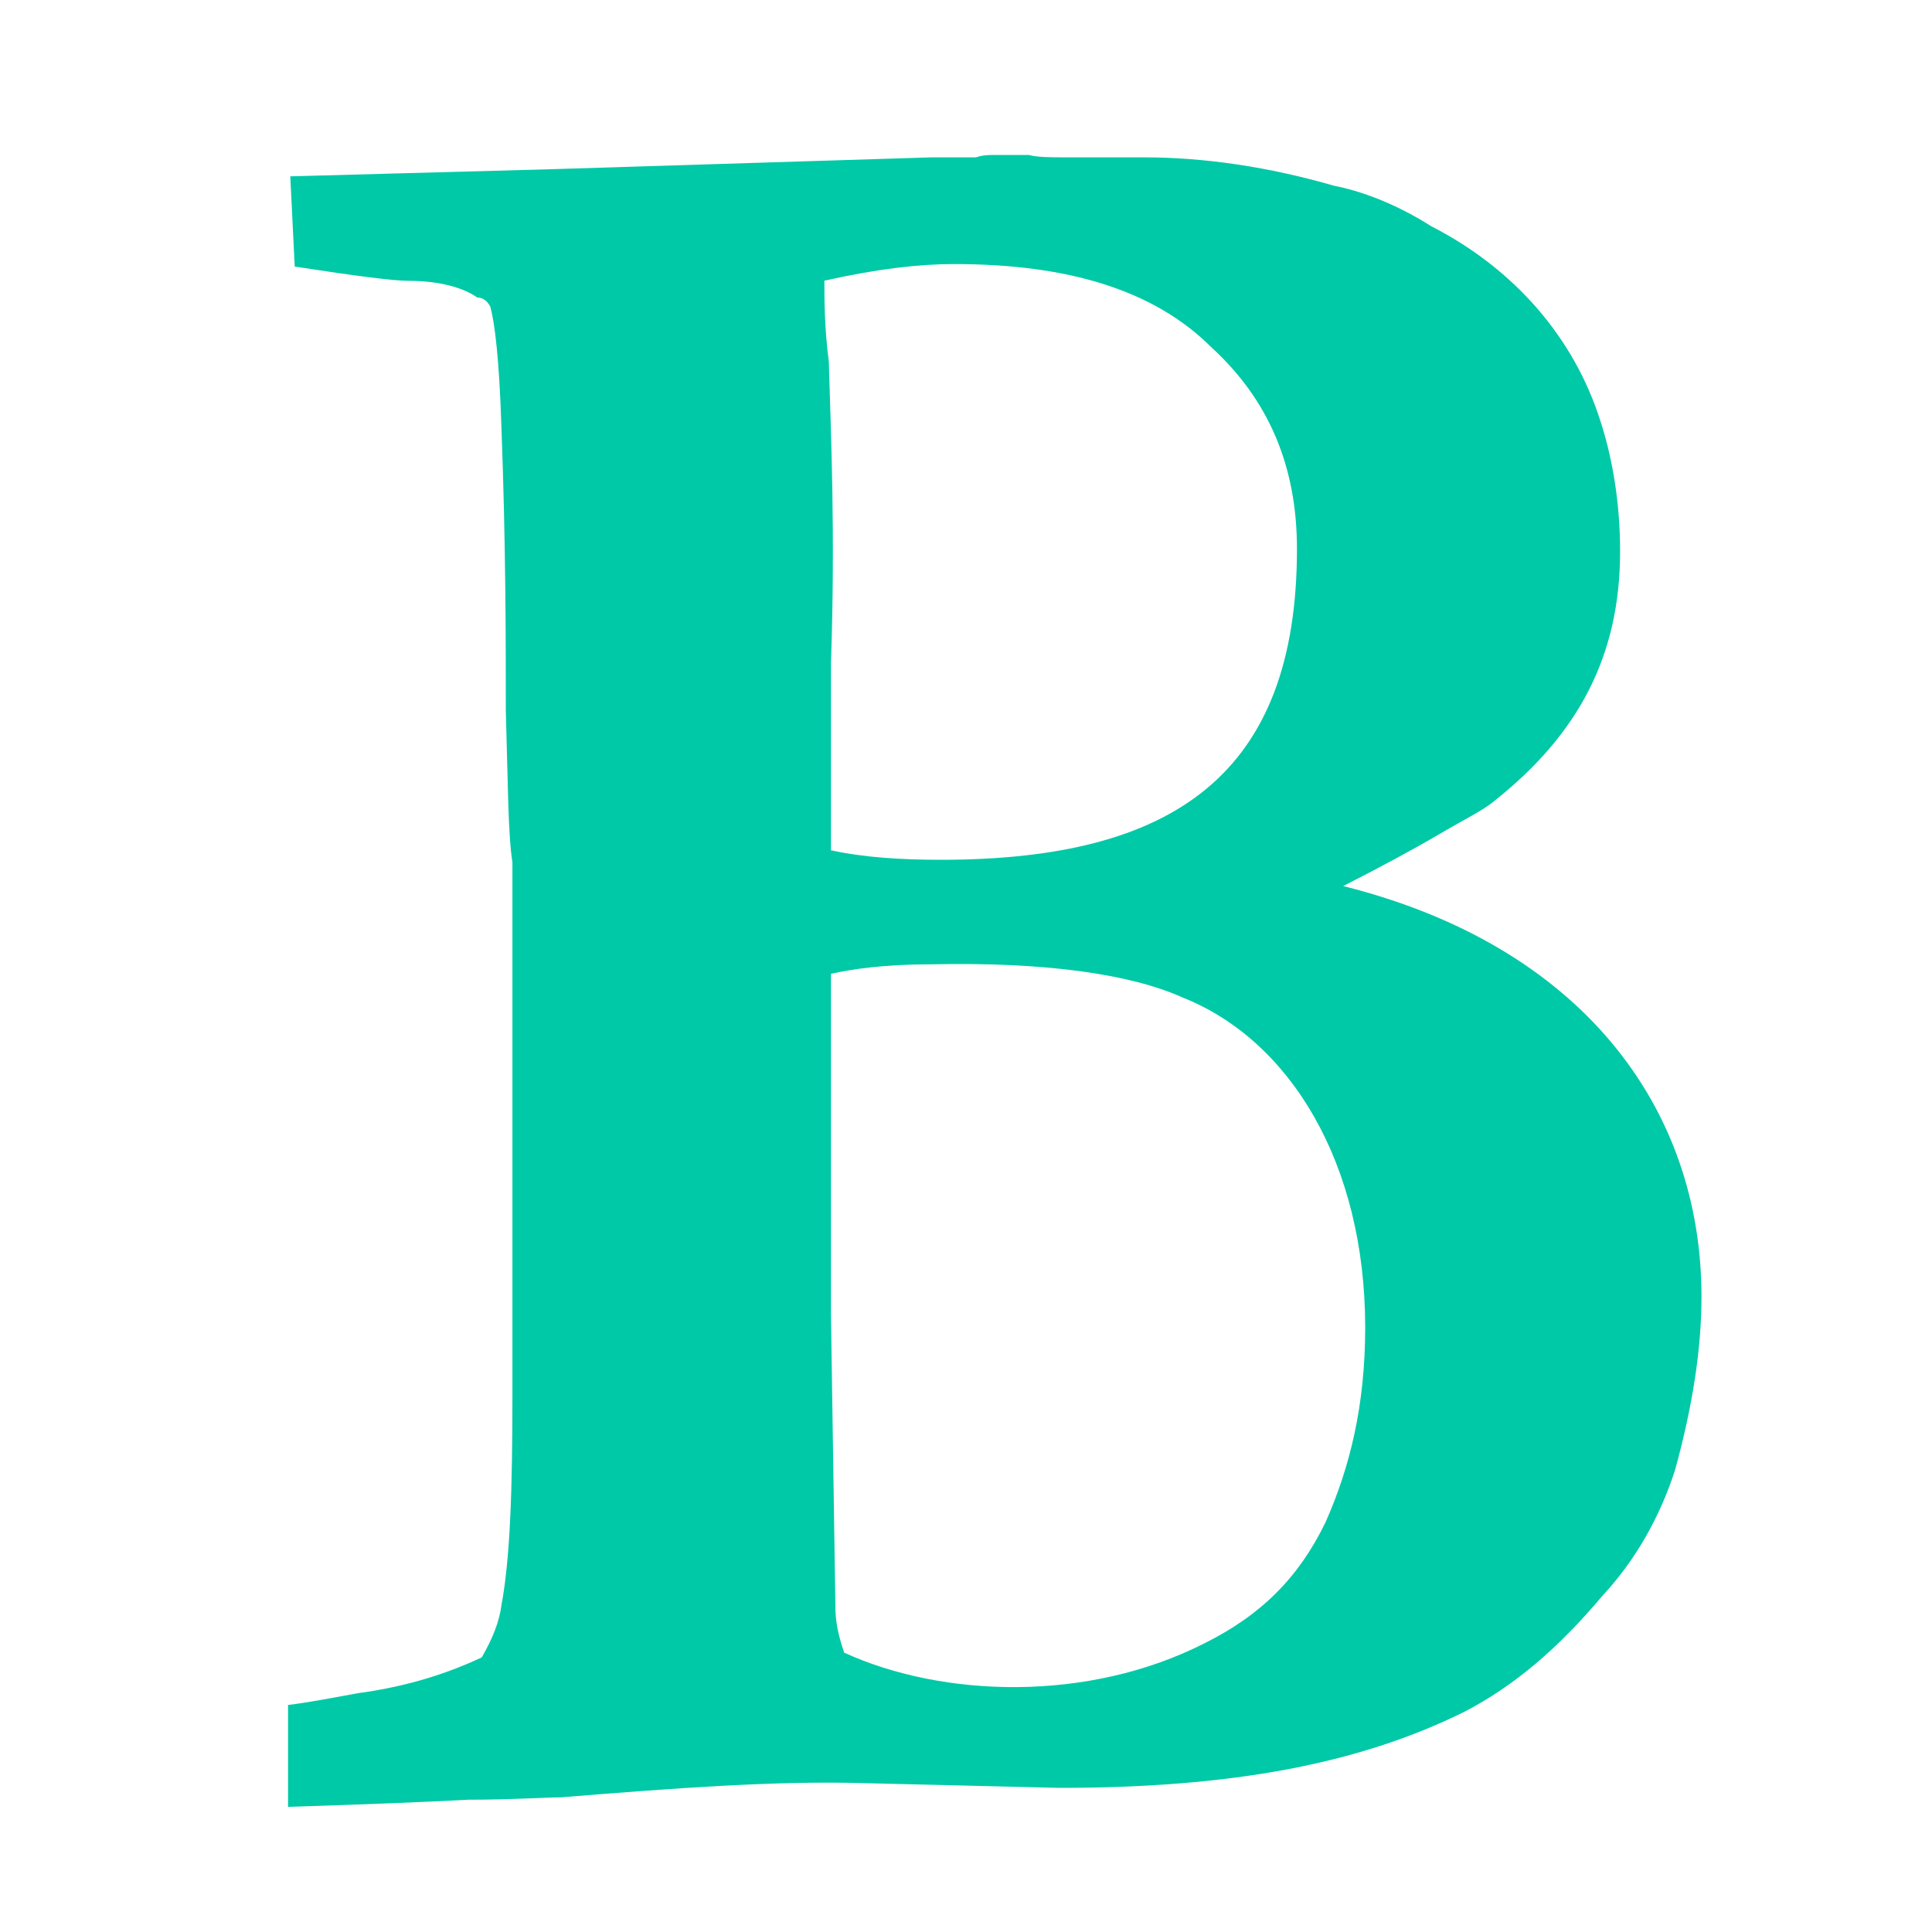 <svg xmlns="http://www.w3.org/2000/svg" viewBox="0 0 550 550"><path fill="#00C9A7" d="M82 485.317v29.058c21.285-.671 38.807-1.362 51.321-2.032 12.514 0 21.906-.671 26.291-.671 33.159-2.702 61.333-4.735 85.721-4.064l56.327 1.362c48.817 0 85.101-6.769 115.136-21.62 14.396-7.438 26.911-18.248 39.427-33.103 9.392-10.14 16.279-22.29 20.645-35.803 5.006-18.249 7.509-34.464 7.509-49.317 0-54.053-34.42-99.997-102-116.882 10.632-5.405 20.644-10.811 27.532-14.875 6.888-4.065 12.515-6.768 15.638-9.471 23.79-18.917 35.663-41.209 35.663-70.937 0-12.843-1.883-25.686-5.626-37.167-7.51-23.653-24.409-43.241-48.177-55.414-10.633-6.767-20.646-10.14-27.532-11.481-18.783-5.405-36.924-8.108-54.446-8.108h-21.905c-4.385 0-8.129 0-10.633-.67h-10.012c-1.261 0-3.123 0-5.006.67h-12.515L157.11 48.165 82.64 50.2l1.262 25.686c17.521 2.703 28.153 4.064 32.539 4.064 8.771 0 15.638 2.033 19.403 4.735 1.882 0 3.123 1.362 3.765 2.702 1.261 4.735 2.502 14.875 3.124 33.794 1.261 33.793 1.261 60.819 1.261 81.077.621 20.951.621 35.134 1.882 43.242v152.015c0 26.356-.621 45.943-3.123 59.457-.621 4.734-2.503 9.47-5.627 14.876-8.771 4.064-20.024 8.107-35.041 10.14-7.509 1.362-14.397 2.702-20.023 3.373zm154.562-243.234v-53.381c1.262-37.166 0-64.191-.62-85.813-1.262-9.469-1.262-18.248-1.262-22.982 15.018-3.372 26.912-4.734 36.923-4.734 32.538 0 56.948 7.437 73.206 23.653 16.28 14.875 24.409 33.792 24.409 57.424 0 64.191-35.042 88.515-101.38 88.515-11.273 0-21.906-.67-31.297-2.702zm0 132.428v-97.293c6.268-1.362 15.018-2.703 28.794-2.703 31.918-.67 56.326 2.703 71.345 9.469 30.656 12.173 51.94 47.307 51.94 93.921 0 22.291-4.385 39.868-11.272 55.414-7.509 15.545-18.142 26.354-34.42 34.462-33.159 16.887-74.469 15.545-102.622 2.702-1.882-5.404-2.503-9.47-2.503-12.841z"/></svg>